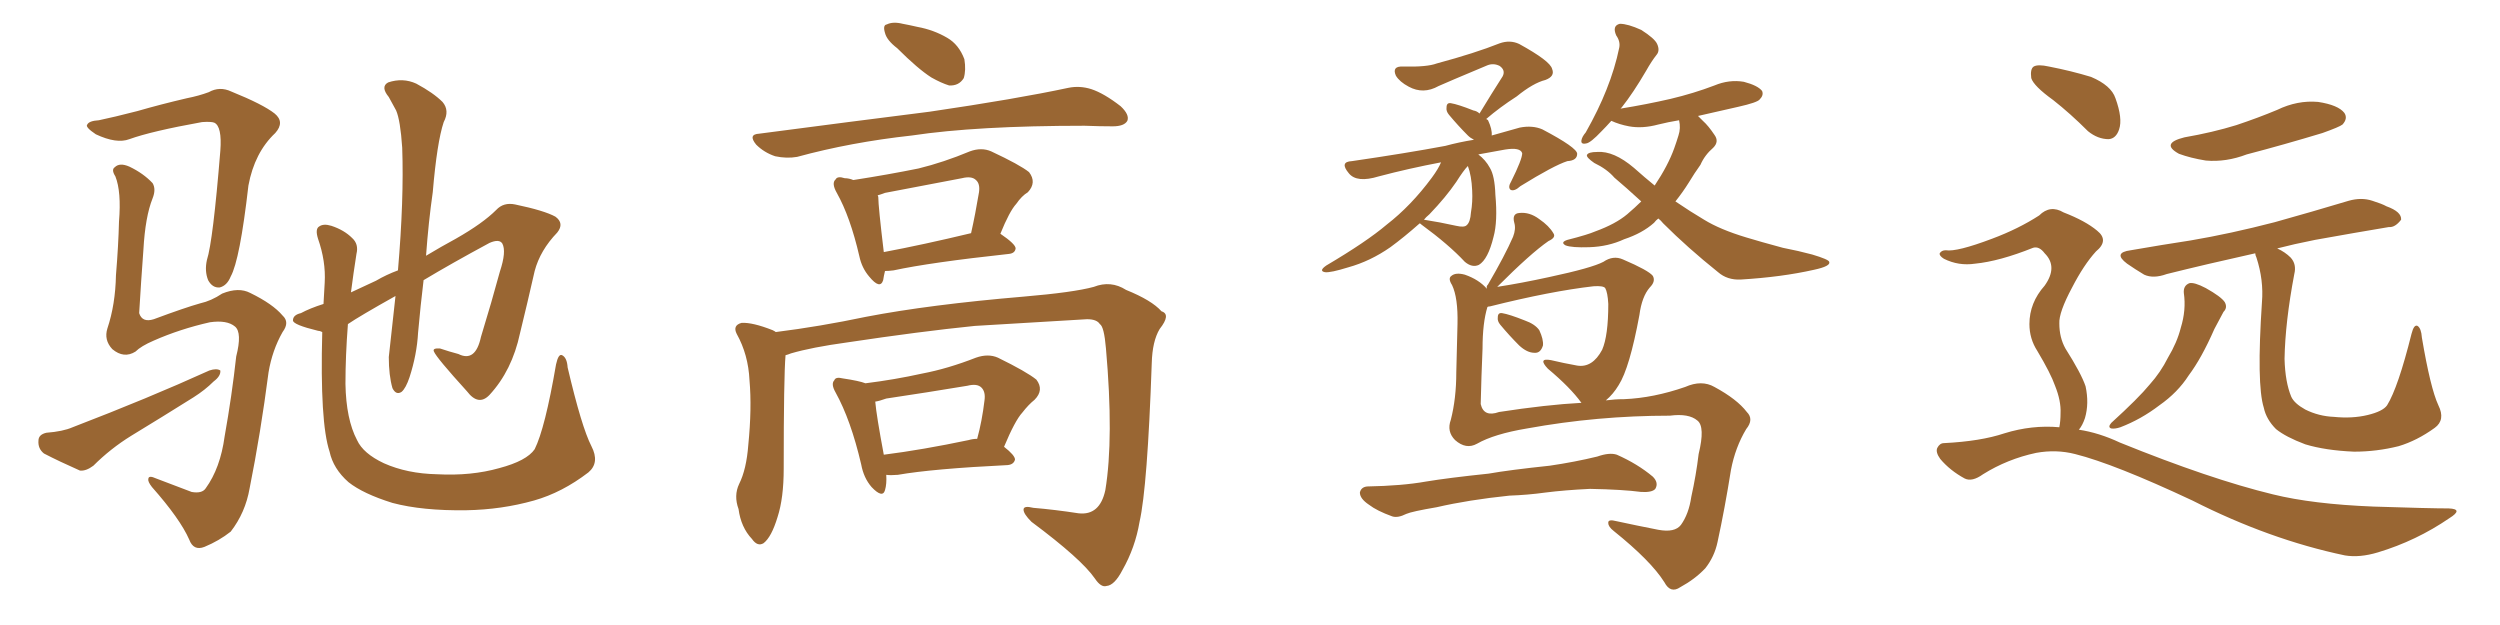 <svg xmlns="http://www.w3.org/2000/svg" xmlns:xlink="http://www.w3.org/1999/xlink" width="600" height="150"><path fill="#996633" padding="10" d="M141.94 107.08L141.94 107.08Q143.99 111.04 141.21 113.38L141.21 113.38Q134.91 118.21 128.17 120.12L128.17 120.12Q120.41 122.31 111.91 122.46L111.91 122.46Q101.37 122.61 94.19 120.70L94.19 120.70Q87.16 118.51 83.64 115.72L83.64 115.72Q79.98 112.50 79.10 108.40L79.10 108.40Q76.76 101.37 77.34 79.69L77.34 79.69Q76.76 79.39 76.32 79.39L76.32 79.39Q70.31 77.93 70.31 76.90L70.31 76.90Q70.31 75.59 72.22 75.15L72.22 75.15Q74.41 73.97 77.64 72.95L77.64 72.95Q77.78 70.46 77.93 67.82L77.93 67.82Q78.22 62.70 76.32 57.28L76.32 57.28Q75.59 54.93 76.61 54.35L76.61 54.35Q77.64 53.61 79.54 54.20L79.54 54.20Q82.62 55.22 84.52 57.13L84.52 57.13Q86.13 58.59 85.55 60.94L85.55 60.94Q84.81 65.63 84.23 70.17L84.23 70.17Q87.01 68.85 90.23 67.38L90.23 67.38Q92.72 65.92 95.51 64.89L95.51 64.89Q96.97 47.90 96.53 35.45L96.53 35.45Q96.09 28.86 95.07 26.51L95.07 26.51Q94.34 25.20 93.31 23.29L93.31 23.29Q91.26 20.80 93.16 19.78L93.16 19.78Q96.68 18.60 99.90 20.07L99.90 20.07Q104.00 22.27 106.20 24.46L106.20 24.46Q107.96 26.51 106.49 29.30L106.49 29.30Q104.88 34.13 103.86 46.14L103.86 46.14Q102.83 53.32 102.25 61.38L102.25 61.38Q105.91 59.18 109.42 57.28L109.42 57.28Q115.87 53.61 119.09 50.39L119.09 50.39Q120.85 48.49 123.63 49.07L123.63 49.07Q130.66 50.54 133.30 52.00L133.30 52.00Q135.50 53.61 133.74 55.81L133.74 55.81Q129.64 60.06 128.32 65.04L128.32 65.04Q126.56 72.80 124.80 79.98L124.80 79.98Q122.90 88.92 117.48 94.78L117.48 94.78Q114.84 97.56 112.06 93.90L112.06 93.90Q104.74 85.84 104.15 84.38L104.15 84.38Q103.71 83.50 105.62 83.64L105.62 83.64Q107.81 84.38 110.01 84.96L110.01 84.96Q114.11 87.01 115.43 80.86L115.43 80.86Q118.07 72.22 119.97 65.19L119.97 65.19Q121.58 60.35 120.56 58.45L120.56 58.45Q119.82 57.28 117.48 58.30L117.48 58.30Q108.25 63.28 101.66 67.24L101.66 67.24Q100.93 73.24 100.34 79.83L100.34 79.83Q100.05 85.11 98.29 90.53L98.29 90.53Q97.41 93.16 96.39 94.04L96.39 94.04Q95.07 94.92 94.19 93.16L94.19 93.16Q93.31 90.09 93.31 85.69L93.31 85.69Q94.04 79.10 94.92 71.04L94.92 71.04Q86.28 75.88 83.50 77.78L83.50 77.78Q82.91 85.40 82.91 92.14L82.91 92.14Q83.06 100.63 85.69 105.62L85.69 105.62Q87.16 108.84 92.14 111.18L92.14 111.18Q97.71 113.67 104.88 113.82L104.88 113.82Q113.09 114.26 119.82 112.35L119.82 112.35Q126.42 110.60 128.32 107.81L128.32 107.81Q130.81 102.83 133.45 87.45L133.45 87.45Q134.03 84.81 134.91 85.25L134.91 85.25Q136.08 85.84 136.23 88.18L136.23 88.18Q139.60 102.54 141.94 107.08ZM32.52 84.38L32.52 84.38Q29.74 86.13 26.95 83.79L26.95 83.79Q24.90 81.59 25.78 78.81L25.78 78.81Q27.69 73.10 27.83 66.06L27.83 66.06Q28.42 58.89 28.56 53.17L28.56 53.17Q29.15 46.00 27.69 42.33L27.69 42.33Q26.66 40.72 27.54 40.14L27.54 40.14Q28.71 38.96 31.05 39.99L31.05 39.99Q34.42 41.60 36.62 43.95L36.62 43.95Q37.50 45.41 36.62 47.61L36.62 47.61Q34.86 52.00 34.42 59.91L34.42 59.91Q33.84 67.68 33.40 75.15L33.40 75.15Q34.13 77.49 36.91 76.61L36.91 76.61Q44.38 73.83 48.05 72.80L48.05 72.80Q50.68 72.22 53.32 70.46L53.32 70.46Q57.28 68.85 60.06 70.31L60.06 70.31Q65.48 72.95 67.82 75.73L67.82 75.73Q69.58 77.34 67.82 79.69L67.82 79.69Q65.33 84.08 64.45 89.36L64.45 89.36Q62.55 104.00 59.91 117.19L59.91 117.19Q58.89 123.05 55.37 127.59L55.37 127.59Q52.59 129.79 49.07 131.25L49.07 131.25Q46.44 132.28 45.41 129.49L45.41 129.49Q43.21 124.51 36.47 116.89L36.47 116.89Q35.45 115.58 35.60 114.99L35.60 114.99Q35.60 113.96 37.50 114.84L37.50 114.84Q41.46 116.31 46.00 118.07L46.00 118.07Q48.49 118.51 49.37 117.19L49.37 117.19Q52.88 112.35 53.91 104.74L53.91 104.74Q55.66 94.92 56.69 85.55L56.69 85.55Q58.15 79.83 56.40 78.37L56.40 78.37Q54.49 76.76 50.39 77.34L50.39 77.34Q43.21 78.96 36.91 81.74L36.91 81.74Q33.84 83.06 32.52 84.38ZM23.73 28.86L23.73 28.86Q27.25 28.13 32.96 26.66L32.96 26.66Q38.53 25.05 44.82 23.58L44.82 23.58Q47.75 23.00 50.10 22.12L50.10 22.12Q52.73 20.65 55.52 21.97L55.52 21.97Q63.13 25.05 65.92 27.25L65.92 27.25Q68.41 29.30 66.06 31.93L66.06 31.93Q61.08 36.62 59.62 44.53L59.62 44.53Q57.57 62.40 55.37 66.36L55.37 66.36Q54.49 68.55 52.73 68.99L52.73 68.99Q50.98 69.14 49.95 67.24L49.95 67.24Q49.07 65.04 49.66 62.40L49.66 62.40Q51.12 57.86 52.88 36.18L52.88 36.18Q53.32 30.32 51.42 29.44L51.42 29.44Q50.68 29.15 48.49 29.30L48.49 29.30Q36.33 31.49 31.05 33.40L31.05 33.40Q27.98 34.57 23.00 32.23L23.00 32.23Q20.36 30.47 20.95 29.88L20.95 29.88Q21.39 29.00 23.73 28.86ZM11.13 103.86L11.13 103.86L11.13 103.86Q15.09 103.56 17.43 102.54L17.43 102.54Q35.74 95.51 50.24 88.92L50.24 88.92Q52.00 88.33 52.88 88.92L52.88 88.92Q53.03 90.23 51.27 91.55L51.27 91.55Q49.22 93.60 46.44 95.36L46.44 95.36Q38.96 100.05 31.49 104.59L31.49 104.59Q26.51 107.67 22.41 111.77L22.41 111.77Q20.65 113.09 19.19 112.94L19.19 112.94Q14.21 110.74 10.55 108.84L10.55 108.84Q9.08 107.67 9.23 105.76L9.23 105.76Q9.23 104.30 11.13 103.86ZM215.33 11.57L215.33 11.57Q212.84 9.67 212.40 7.91L212.40 7.91Q211.82 6.01 212.84 5.86L212.84 5.86Q214.31 5.13 216.65 5.71L216.65 5.71Q218.26 6.01 220.17 6.45L220.17 6.45Q224.12 7.18 227.34 9.08L227.34 9.08Q230.13 10.69 231.45 14.21L231.45 14.21Q231.88 16.85 231.30 18.75L231.30 18.75Q230.13 20.65 227.78 20.51L227.78 20.51Q225.88 19.92 223.54 18.60L223.54 18.60Q220.31 16.55 215.33 11.57ZM182.23 32.08L182.23 32.08Q204.49 29.15 223.10 26.81L223.10 26.81Q244.04 23.73 256.35 21.09L256.35 21.09Q259.13 20.51 261.91 21.39L261.91 21.39Q264.99 22.41 268.95 25.49L268.95 25.49Q271.14 27.54 270.56 29.00L270.56 29.00Q269.82 30.32 267.04 30.32L267.04 30.32Q263.96 30.32 260.30 30.18L260.30 30.18Q234.38 30.18 218.85 32.52L218.85 32.52Q204.20 34.13 191.31 37.65L191.31 37.65Q188.82 38.09 186.04 37.50L186.04 37.50Q183.40 36.62 181.49 34.72L181.49 34.72Q179.44 32.23 182.23 32.08ZM212.40 65.04L212.40 65.04Q212.11 66.21 211.96 67.24L211.96 67.24Q211.23 69.58 208.59 66.36L208.59 66.36Q206.84 64.31 206.25 61.52L206.25 61.52Q204.05 52.00 200.83 46.29L200.83 46.29Q199.51 43.95 200.54 43.07L200.54 43.07Q200.98 42.19 202.73 42.77L202.73 42.77Q203.76 42.77 204.79 43.21L204.79 43.21Q213.28 41.89 220.46 40.43L220.46 40.43Q226.46 38.96 232.76 36.33L232.76 36.33Q235.55 35.30 237.89 36.33L237.89 36.33Q244.78 39.55 246.97 41.31L246.97 41.31Q248.88 43.80 246.68 46.14L246.68 46.14Q245.21 47.02 243.90 48.93L243.90 48.93Q242.29 50.68 240.09 56.10L240.09 56.10Q243.75 58.59 243.75 59.62L243.75 59.62Q243.60 60.79 242.14 60.94L242.14 60.94Q223.24 62.99 214.45 64.89L214.45 64.89Q213.28 65.04 212.40 65.04ZM212.11 60.50L212.11 60.50Q221.48 58.74 233.06 55.96L233.06 55.96Q234.08 51.42 234.96 46.14L234.96 46.14Q235.25 44.09 234.23 43.21L234.23 43.21Q233.20 42.19 230.86 42.77L230.86 42.77Q221.78 44.53 212.40 46.29L212.40 46.29Q211.23 46.73 210.64 46.88L210.64 46.88Q210.79 47.17 210.79 47.31L210.79 47.31Q210.79 49.51 212.11 60.50ZM188.53 85.25L188.53 85.25Q188.09 90.38 188.09 112.50L188.09 112.50Q188.09 119.53 186.62 124.07L186.62 124.07Q185.16 128.91 183.25 130.37L183.25 130.37Q181.79 131.25 180.47 129.35L180.47 129.35Q177.83 126.56 177.25 122.17L177.25 122.17Q176.07 118.95 177.39 116.16L177.39 116.16Q179.15 112.65 179.59 106.79L179.59 106.79Q180.47 98.00 179.88 91.26L179.88 91.26Q179.59 85.11 176.81 80.13L176.81 80.13Q175.78 78.08 177.98 77.49L177.98 77.49Q180.62 77.34 185.45 79.25L185.45 79.25Q186.04 79.54 186.18 79.69L186.18 79.69Q196.73 78.37 207.86 76.03L207.86 76.03Q223.10 73.10 245.65 71.19L245.65 71.19Q257.67 70.17 262.50 68.85L262.50 68.85Q266.60 67.24 270.26 69.58L270.26 69.58Q276.42 72.07 278.76 74.71L278.76 74.71Q281.10 75.44 278.32 78.96L278.32 78.96Q276.56 81.88 276.42 87.16L276.42 87.16Q275.39 116.89 273.49 125.24L273.49 125.24Q272.46 131.40 269.38 136.82L269.38 136.82Q267.48 140.48 265.58 140.63L265.58 140.63Q264.26 141.06 262.79 138.87L262.79 138.87Q259.57 134.18 247.56 125.24L247.56 125.24Q245.65 123.34 245.65 122.31L245.65 122.31Q245.65 121.29 248.00 121.88L248.00 121.88Q253.13 122.31 258.84 123.19L258.84 123.19Q263.96 123.78 265.28 117.63L265.28 117.63Q267.33 105.18 265.43 83.64L265.43 83.64Q264.99 78.37 263.96 77.78L263.96 77.78Q263.23 76.61 260.89 76.61L260.89 76.61Q243.31 77.64 233.94 78.22L233.94 78.22Q220.90 79.54 203.32 82.18L203.32 82.18Q194.82 83.35 189.84 84.81L189.84 84.81Q189.11 85.11 188.53 85.25ZM212.70 113.96L212.70 113.96Q212.84 116.16 212.40 117.63L212.40 117.63Q211.82 119.68 209.18 116.89L209.18 116.89Q207.28 114.70 206.69 111.47L206.69 111.47Q204.20 100.78 200.54 94.19L200.54 94.19Q199.37 92.14 200.24 91.26L200.24 91.26Q200.54 90.38 202.29 90.82L202.29 90.82Q206.25 91.41 207.71 91.99L207.71 91.99Q214.75 91.11 221.34 89.65L221.34 89.65Q227.49 88.48 234.23 85.84L234.23 85.84Q237.16 84.81 239.50 85.84L239.50 85.84Q246.39 89.21 248.73 91.11L248.73 91.11Q250.63 93.60 248.29 95.95L248.29 95.95Q246.83 97.12 245.36 99.02L245.36 99.02Q243.60 100.93 240.97 107.23L240.97 107.23Q243.60 109.28 243.60 110.30L243.60 110.30Q243.31 111.47 241.85 111.62L241.85 111.62Q223.83 112.50 215.48 113.96L215.48 113.96Q213.72 114.11 212.70 113.96ZM232.47 105.62L232.47 105.62L232.47 105.62Q233.50 105.32 234.52 105.32L234.52 105.32Q235.69 101.07 236.28 96.09L236.28 96.09Q236.57 94.04 235.55 93.02L235.55 93.02Q234.52 91.99 232.18 92.58L232.18 92.58Q222.51 94.19 212.70 95.65L212.70 95.65Q211.08 96.24 210.06 96.39L210.06 96.39Q210.35 99.76 212.11 109.13L212.11 109.13Q221.34 107.96 232.47 105.62ZM388.92 26.07L388.92 26.07Q395.21 25.05 400.93 23.73L400.93 23.73Q406.49 22.41 411.47 20.51L411.47 20.51Q414.99 19.04 418.51 19.63L418.51 19.63Q421.88 20.51 422.90 21.83L422.90 21.83Q423.34 22.85 422.31 23.88L422.31 23.88Q421.73 24.61 417.19 25.63L417.19 25.63Q411.91 26.81 407.52 27.83L407.52 27.83Q408.11 28.42 408.69 29.00L408.69 29.00Q410.01 30.18 411.47 32.37L411.47 32.37Q412.65 33.98 411.18 35.45L411.18 35.45Q409.13 37.21 408.11 39.55L408.11 39.55Q406.64 41.60 405.32 43.80L405.32 43.80Q403.86 46.14 402.10 48.34L402.10 48.34Q405.76 50.83 408.98 52.73L408.98 52.73Q412.79 55.08 419.09 56.98L419.09 56.98Q422.46 58.01 427.88 59.47L427.88 59.47Q431.69 60.21 434.91 61.08L434.91 61.08Q438.87 62.26 439.01 62.84L439.01 62.84Q439.45 63.87 435.35 64.75L435.35 64.75Q427.59 66.50 417.77 67.09L417.77 67.09Q414.55 67.24 412.35 65.33L412.35 65.33Q405.03 59.47 399.17 53.61L399.17 53.61Q398.58 52.88 398.00 52.44L398.00 52.44Q397.41 52.88 396.97 53.47L396.97 53.47Q394.19 55.96 389.79 57.42L389.79 57.42Q385.99 59.18 381.45 59.33L381.45 59.33Q377.20 59.47 375.73 58.89L375.73 58.89Q374.41 58.15 376.17 57.57L376.17 57.57Q378.52 56.98 380.42 56.40L380.42 56.40Q381.88 55.96 382.91 55.52L382.91 55.52Q387.74 53.76 390.53 51.42L390.53 51.42Q392.43 49.80 393.90 48.34L393.90 48.34Q390.23 44.97 387.45 42.63L387.45 42.63Q385.69 40.58 382.62 39.11L382.62 39.11Q380.71 37.79 380.86 37.21L380.86 37.21Q381.15 36.47 383.35 36.47L383.35 36.47Q387.30 36.18 392.14 40.28L392.14 40.28Q394.78 42.63 397.12 44.53L397.12 44.53Q400.34 39.70 401.81 35.60L401.81 35.60Q402.39 33.98 402.83 32.52L402.83 32.52Q403.42 30.76 402.98 28.86L402.98 28.86Q400.34 29.30 398.00 29.88L398.00 29.88Q394.19 30.91 390.97 30.32L390.97 30.32Q388.62 29.88 386.72 29.00L386.72 29.00Q385.40 30.47 384.38 31.49L384.38 31.49Q381.74 34.28 380.71 34.42L380.71 34.42Q379.39 34.72 379.54 33.69L379.54 33.69Q379.69 32.81 380.57 31.79L380.57 31.79Q383.64 26.37 385.55 21.53L385.55 21.53Q387.60 16.41 388.62 11.43L388.62 11.43Q388.92 9.96 387.89 8.50L387.89 8.50Q386.87 6.15 388.77 5.71L388.77 5.71Q390.67 5.71 393.90 7.18L393.90 7.18Q397.12 9.23 397.71 10.55L397.71 10.55Q398.44 12.16 397.56 13.18L397.56 13.18Q396.39 14.65 395.07 16.99L395.07 16.99Q391.99 22.27 389.21 25.78L389.21 25.78Q389.06 25.93 388.92 26.07ZM355.08 27.25L355.08 27.25Q358.01 22.41 360.64 18.31L360.64 18.31Q361.38 16.85 359.91 15.82L359.91 15.82Q358.45 15.09 356.98 15.67L356.98 15.67Q347.17 19.78 345.26 20.65L345.26 20.65Q341.60 22.71 338.09 20.80L338.09 20.80Q335.89 19.63 335.01 18.16L335.01 18.16Q333.98 15.82 336.77 15.97L336.77 15.97Q342.48 16.11 344.82 15.23L344.82 15.23Q354.05 12.74 359.91 10.40L359.91 10.40Q362.40 9.52 364.60 10.55L364.60 10.55Q372.07 14.65 372.51 16.55L372.51 16.55Q373.24 18.31 370.90 19.19L370.90 19.19Q367.97 19.92 364.01 23.14L364.01 23.14Q359.91 25.78 356.69 28.56L356.69 28.56Q356.98 28.71 357.13 28.86L357.13 28.86Q358.15 31.05 358.01 32.52L358.01 32.52Q361.08 31.64 364.75 30.62L364.75 30.62Q367.82 30.03 370.17 31.05L370.17 31.05Q378.52 35.45 378.52 36.91L378.52 36.91Q378.52 38.53 376.17 38.67L376.17 38.67Q372.95 39.70 364.89 44.68L364.89 44.68Q363.43 46.00 362.55 45.56L362.55 45.56Q361.82 44.97 362.70 43.51L362.70 43.51Q365.33 38.23 365.33 36.77L365.33 36.77Q364.89 35.30 361.23 35.89L361.23 35.89Q357.86 36.47 354.79 37.06L354.79 37.06Q356.54 38.38 357.57 40.28L357.57 40.28Q358.74 42.19 358.89 46.73L358.89 46.73Q359.47 53.17 358.45 56.84L358.45 56.84Q357.13 62.26 354.93 63.57L354.93 63.57Q353.32 64.31 351.56 62.84L351.56 62.84Q347.75 58.74 341.16 53.91L341.16 53.91Q340.87 53.61 340.72 53.61L340.72 53.61Q336.91 56.98 333.69 59.33L333.69 59.33Q328.86 62.70 323.58 64.16L323.58 64.16Q319.34 65.48 318.02 65.33L318.02 65.33Q316.41 65.04 318.31 63.72L318.31 63.72Q327.98 58.01 332.81 53.91L332.81 53.91Q338.67 49.37 343.65 42.63L343.65 42.63Q345.26 40.43 345.85 38.96L345.85 38.96Q338.09 40.43 330.91 42.33L330.91 42.33Q325.63 43.95 323.73 41.60L323.73 41.60Q321.39 38.82 324.46 38.67L324.46 38.67Q337.50 36.77 346.88 35.01L346.88 35.01Q350.10 34.13 353.76 33.54L353.76 33.54Q352.88 33.11 352.29 32.52L352.29 32.52Q349.95 30.18 347.75 27.54L347.75 27.54Q347.02 26.66 347.17 25.78L347.17 25.78Q347.17 24.61 348.19 24.76L348.19 24.76Q349.95 25.05 353.61 26.51L353.61 26.51Q354.49 26.66 355.08 27.25ZM343.07 51.42L343.07 51.42Q342.19 52.15 341.75 52.73L341.75 52.73Q345.56 53.32 349.51 54.20L349.51 54.20Q351.42 54.64 352.00 54.05L352.00 54.05Q352.88 53.32 353.03 50.98L353.03 50.98Q353.47 48.49 353.32 45.70L353.32 45.70Q353.17 42.19 352.29 39.84L352.29 39.84Q351.27 40.87 349.51 43.65L349.51 43.65Q347.02 47.31 343.07 51.42ZM360.06 77.93L360.06 77.93Q359.33 77.05 359.47 76.17L359.47 76.17Q359.47 75 360.50 75.15L360.50 75.15Q362.26 75.44 365.92 76.90L365.92 76.90Q368.41 77.78 369.43 79.25L369.43 79.25Q370.46 81.45 370.31 82.91L370.31 82.91Q369.73 84.81 368.26 84.67L368.26 84.67Q366.50 84.67 364.60 82.91L364.60 82.91Q362.26 80.57 360.06 77.93ZM354.49 106.49L354.49 106.49Q351.86 107.96 349.22 105.62L349.22 105.62Q347.17 103.56 348.19 100.78L348.19 100.78Q349.51 95.65 349.51 89.36L349.51 89.36Q349.66 82.76 349.80 77.78L349.80 77.78Q349.95 71.48 348.49 68.41L348.49 68.41Q347.46 66.80 348.34 66.21L348.34 66.21Q349.37 65.33 351.56 65.92L351.56 65.92Q354.93 67.09 356.84 69.29L356.84 69.29Q356.84 69.14 356.84 69.14L356.84 69.14Q356.69 68.70 357.13 68.26L357.13 68.26Q361.23 61.23 363.13 56.84L363.13 56.84Q363.87 54.93 363.43 53.47L363.43 53.47Q362.84 51.27 364.60 51.12L364.60 51.12Q367.09 50.83 369.43 52.59L369.43 52.59Q371.78 54.20 372.80 55.96L372.80 55.96Q373.54 56.98 371.63 57.86L371.63 57.86Q367.38 60.79 359.33 68.85L359.33 68.85Q365.04 67.97 371.78 66.50L371.78 66.50Q382.03 64.31 384.81 62.84L384.81 62.84Q387.16 61.23 389.50 62.26L389.50 62.26Q395.65 64.89 396.68 66.21L396.68 66.21Q397.41 67.53 395.95 68.99L395.95 68.99Q394.04 71.19 393.46 75.59L393.46 75.59Q391.11 88.33 388.48 92.43L388.48 92.43Q387.16 94.63 385.40 96.09L385.40 96.09Q387.60 95.80 389.79 95.80L389.79 95.80Q396.83 95.51 404.44 92.87L404.44 92.87Q408.40 91.11 411.47 92.87L411.47 92.87Q416.89 95.80 419.24 98.88L419.24 98.88Q421.00 100.63 419.09 102.98L419.09 102.98Q416.46 107.37 415.43 112.79L415.43 112.79Q413.96 122.02 412.21 130.08L412.21 130.08Q411.47 133.59 409.28 136.38L409.28 136.38Q406.79 139.01 403.27 140.92L403.27 140.92Q400.93 142.53 399.46 139.75L399.46 139.75Q396.24 134.62 387.30 127.44L387.30 127.44Q385.99 126.42 385.99 125.54L385.99 125.54Q385.84 124.51 388.04 125.10L388.04 125.10Q392.72 126.12 398.00 127.15L398.00 127.15Q401.95 127.88 403.42 125.98L403.42 125.98Q405.32 123.34 405.91 119.24L405.91 119.24Q407.08 113.96 407.67 108.98L407.67 108.98Q409.28 102.39 407.37 100.93L407.37 100.93Q405.32 99.17 400.78 99.76L400.78 99.76Q383.35 99.76 366.50 102.83L366.50 102.83Q358.59 104.15 354.49 106.49ZM359.77 98.88L359.77 98.88Q371.19 97.12 379.54 96.68L379.54 96.68Q376.90 93.02 371.48 88.48L371.48 88.48Q368.99 85.84 372.22 86.43L372.22 86.43Q375.29 87.16 378.52 87.74L378.52 87.74Q382.18 88.33 384.52 83.94L384.52 83.94Q385.99 80.57 385.99 72.95L385.99 72.95Q385.84 70.17 385.25 69.14L385.25 69.14Q384.81 68.55 382.47 68.70L382.47 68.70Q372.22 69.87 357.57 73.54L357.57 73.54Q357.13 73.54 356.98 73.68L356.98 73.68Q355.81 77.49 355.81 83.64L355.81 83.64Q355.52 90.38 355.37 96.97L355.37 96.97Q356.10 100.20 359.77 98.88ZM362.26 118.95L362.26 118.95L362.26 118.95Q352.44 119.97 344.82 121.73L344.82 121.73Q338.82 122.75 337.50 123.34L337.50 123.34Q335.45 124.37 334.13 123.93L334.13 123.93Q330.47 122.61 328.56 121.14L328.56 121.14Q326.37 119.68 326.37 118.21L326.37 118.21Q326.66 116.89 328.13 116.75L328.13 116.75Q336.47 116.60 342.19 115.58L342.19 115.58Q347.46 114.70 357.28 113.67L357.28 113.67Q362.26 112.79 371.92 111.77L371.92 111.77Q377.93 110.89 383.35 109.57L383.35 109.57Q386.28 108.54 388.04 109.13L388.04 109.13Q393.02 111.33 396.68 114.40L396.68 114.40Q398.14 115.87 397.27 117.33L397.27 117.33Q396.53 118.21 393.90 118.07L393.90 118.07Q389.50 117.48 381.59 117.33L381.59 117.33Q375.44 117.63 370.90 118.21L370.90 118.21Q366.65 118.80 362.26 118.95ZM524.12 70.31L524.12 70.31Q523.97 68.55 525.44 67.97L525.44 67.97Q526.61 67.68 529.39 69.14L529.39 69.14Q533.06 71.19 533.94 72.51L533.94 72.51Q534.67 73.83 533.64 74.85L533.64 74.85Q532.47 77.05 531.45 78.96L531.45 78.96Q528.37 85.99 525.29 90.09L525.29 90.09Q522.66 94.19 518.26 97.27L518.26 97.27Q513.87 100.63 508.89 102.54L508.89 102.54Q507.57 102.98 506.69 102.83L506.69 102.83Q505.81 102.54 506.69 101.51L506.69 101.51Q513.28 95.51 515.92 92.29L515.92 92.29Q518.55 89.36 520.31 85.84L520.31 85.84Q522.51 82.18 523.39 78.66L523.39 78.66Q524.71 74.41 524.12 70.31ZM585.21 97.27L585.21 97.27Q586.96 100.78 584.33 102.69L584.33 102.69Q580.08 105.76 575.68 107.08L575.68 107.08Q570.41 108.40 564.99 108.40L564.99 108.40Q558.11 108.11 553.27 106.64L553.27 106.64Q548.58 104.88 546.24 102.98L546.24 102.98Q543.90 100.63 543.31 97.85L543.31 97.85Q541.55 92.29 542.87 72.51L542.87 72.51Q543.31 67.24 541.55 61.82L541.55 61.82Q541.26 61.23 541.26 60.79L541.26 60.79Q529.39 63.43 520.02 65.77L520.02 65.77Q516.80 66.94 514.60 65.92L514.60 65.92Q512.40 64.60 510.50 63.28L510.50 63.28Q506.98 60.64 511.38 60.06L511.38 60.06Q518.99 58.74 525.73 57.71L525.73 57.71Q535.25 56.10 545.95 53.32L545.95 53.32Q554.88 50.83 563.67 48.19L563.67 48.19Q566.75 47.31 569.38 48.19L569.38 48.19Q571.73 48.93 572.75 49.51L572.75 49.51Q576.42 50.83 576.27 52.73L576.27 52.73Q574.80 54.64 573.34 54.49L573.34 54.49Q565.43 55.81 555.62 57.57L555.62 57.57Q550.49 58.59 546.53 59.62L546.53 59.62Q548.44 60.50 549.76 61.82L549.76 61.82Q551.22 63.43 550.63 65.77L550.63 65.77Q548.44 77.34 548.29 86.13L548.29 86.13Q548.44 91.70 549.90 95.21L549.90 95.21Q550.63 96.83 553.27 98.29L553.27 98.29Q556.49 99.90 560.16 100.05L560.16 100.05Q564.55 100.49 568.21 99.61L568.21 99.61Q571.88 98.73 572.90 97.27L572.90 97.27Q575.54 93.02 578.76 80.13L578.76 80.13Q579.35 77.78 580.22 78.22L580.22 78.22Q581.10 78.81 581.25 81.01L581.25 81.01Q583.30 93.16 585.21 97.27ZM524.27 32.96L524.27 32.96Q531.01 31.79 536.72 30.03L536.72 30.03Q541.99 28.27 546.53 26.37L546.53 26.37Q551.37 24.02 556.35 24.46L556.35 24.46Q561.18 25.20 562.65 27.10L562.65 27.10Q563.53 28.42 562.21 29.88L562.21 29.88Q561.47 30.47 557.37 31.93L557.37 31.93Q548.14 34.72 539.21 37.06L539.21 37.06Q534.23 38.96 529.39 38.53L529.39 38.53Q525.73 37.94 522.95 36.91L522.95 36.91Q518.41 34.42 524.27 32.96ZM492.77 24.02L492.77 24.02Q488.09 20.65 487.50 18.75L487.50 18.75Q487.21 16.55 488.09 15.97L488.09 15.97Q489.11 15.38 491.75 15.97L491.75 15.97Q497.02 16.99 501.86 18.46L501.86 18.46Q506.69 20.51 507.71 23.58L507.71 23.58Q509.47 28.42 508.59 31.05L508.59 31.05Q507.86 33.25 506.10 33.40L506.10 33.40Q503.47 33.40 501.12 31.49L501.12 31.49Q496.88 27.25 492.77 24.02ZM494.24 102.54L494.24 102.54L494.24 102.54Q494.53 101.07 494.53 99.17L494.53 99.17Q494.68 96.24 493.21 92.58L493.21 92.58Q492.19 89.65 488.96 84.23L488.96 84.23Q487.06 81.30 487.06 77.78L487.06 77.78Q487.06 72.66 490.72 68.55L490.72 68.55Q493.95 64.01 490.72 60.79L490.72 60.79Q489.40 59.03 487.94 59.47L487.94 59.47Q479.88 62.70 474.02 63.28L474.02 63.28Q470.07 63.87 466.55 62.11L466.55 62.11Q465.38 61.38 465.53 60.79L465.53 60.79Q465.97 60.06 466.99 60.06L466.99 60.06Q469.63 60.50 478.13 57.28L478.13 57.28Q484.42 54.93 489.40 51.71L489.40 51.71Q492.04 49.07 495.26 50.98L495.26 50.98Q500.54 53.03 503.32 55.37L503.32 55.37Q506.25 57.71 503.03 60.35L503.03 60.35Q500.10 63.57 497.31 68.99L497.31 68.99Q494.09 75 494.24 77.64L494.24 77.64Q494.24 81.01 495.70 83.64L495.70 83.64Q499.51 89.65 500.54 92.72L500.54 92.72Q501.42 96.83 500.39 100.34L500.39 100.34Q499.80 102.10 498.93 103.13L498.93 103.13Q503.76 103.86 508.74 106.20L508.74 106.20Q530.42 114.99 545.51 118.65L545.51 118.65Q555.03 121.00 569.68 121.58L569.68 121.58Q583.15 122.02 587.70 122.02L587.70 122.02Q591.36 122.17 587.84 124.37L587.84 124.37Q579.93 129.79 570.70 132.57L570.70 132.57Q566.31 133.89 562.79 133.30L562.79 133.30Q544.63 129.49 526.17 120.12L526.17 120.12Q507.42 111.33 498.05 108.98L498.05 108.98Q493.51 107.81 488.67 108.69L488.67 108.69Q481.79 110.16 475.93 113.82L475.93 113.82Q473.29 115.72 471.53 114.84L471.53 114.84Q468.02 112.94 465.67 110.16L465.67 110.16Q464.50 108.54 464.94 107.52L464.94 107.52Q465.53 106.35 466.55 106.35L466.55 106.35Q475.34 105.91 481.05 104.00L481.05 104.00Q487.65 101.95 494.24 102.54Z"/></svg>